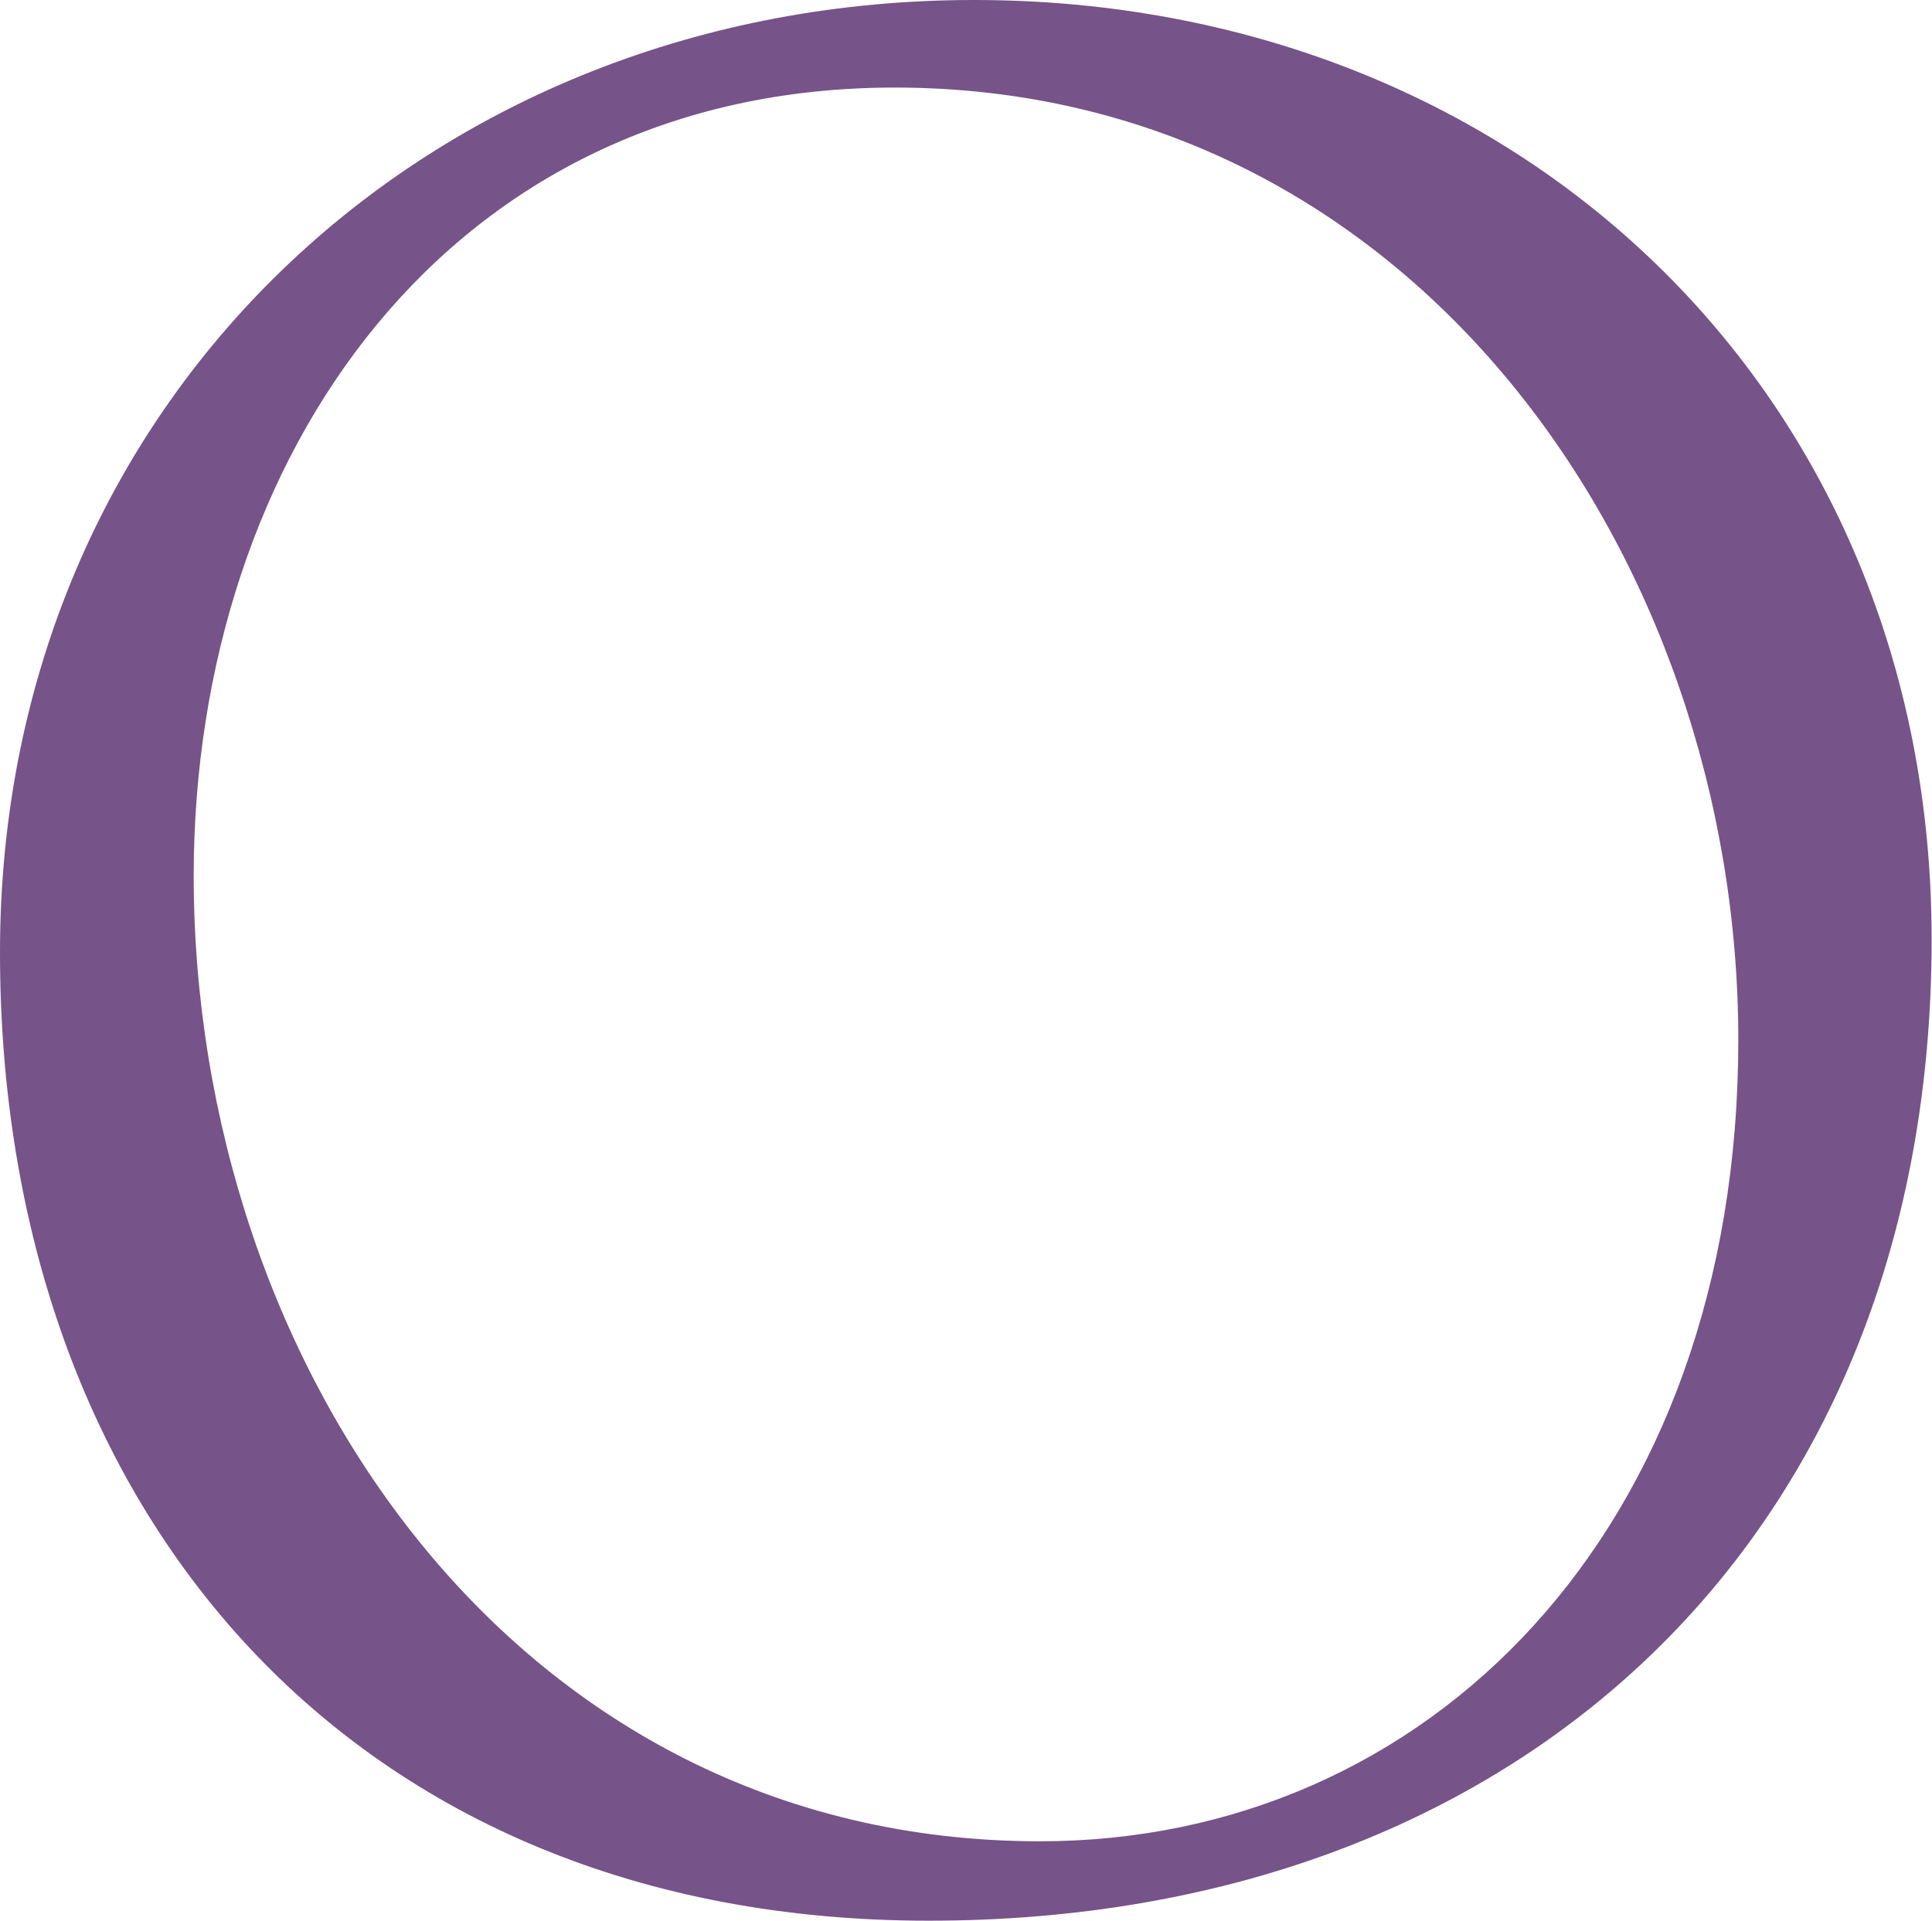 <?xml version="1.0" encoding="UTF-8"?>
<svg id="_レイヤー_2" data-name="レイヤー 2" xmlns="http://www.w3.org/2000/svg" viewBox="0 0 52.07 51.78">
  <defs>
    <style>
      .cls-1 {
        fill: #765389;
        stroke-width: 0px;
      }
    </style>
  </defs>
  <g id="_レイアウト" data-name="レイアウト">
    <path class="cls-1" d="M0,25.67C0,10.79,11.59,0,26.25,0c14.59,0,25.81,10.52,25.81,25.32,0,16.09-11.09,26.46-27.04,26.45C9.5,51.77,0,40.76,0,25.67ZM5.22,23.59c0,13.23,8.65,26.04,22.81,26.04,10.44,0,18.81-8.36,18.82-21.59,0-13.02-8.79-25.68-22.74-25.68-12.02,0-18.88,9.94-18.89,21.24Z"/>
  </g>
</svg>